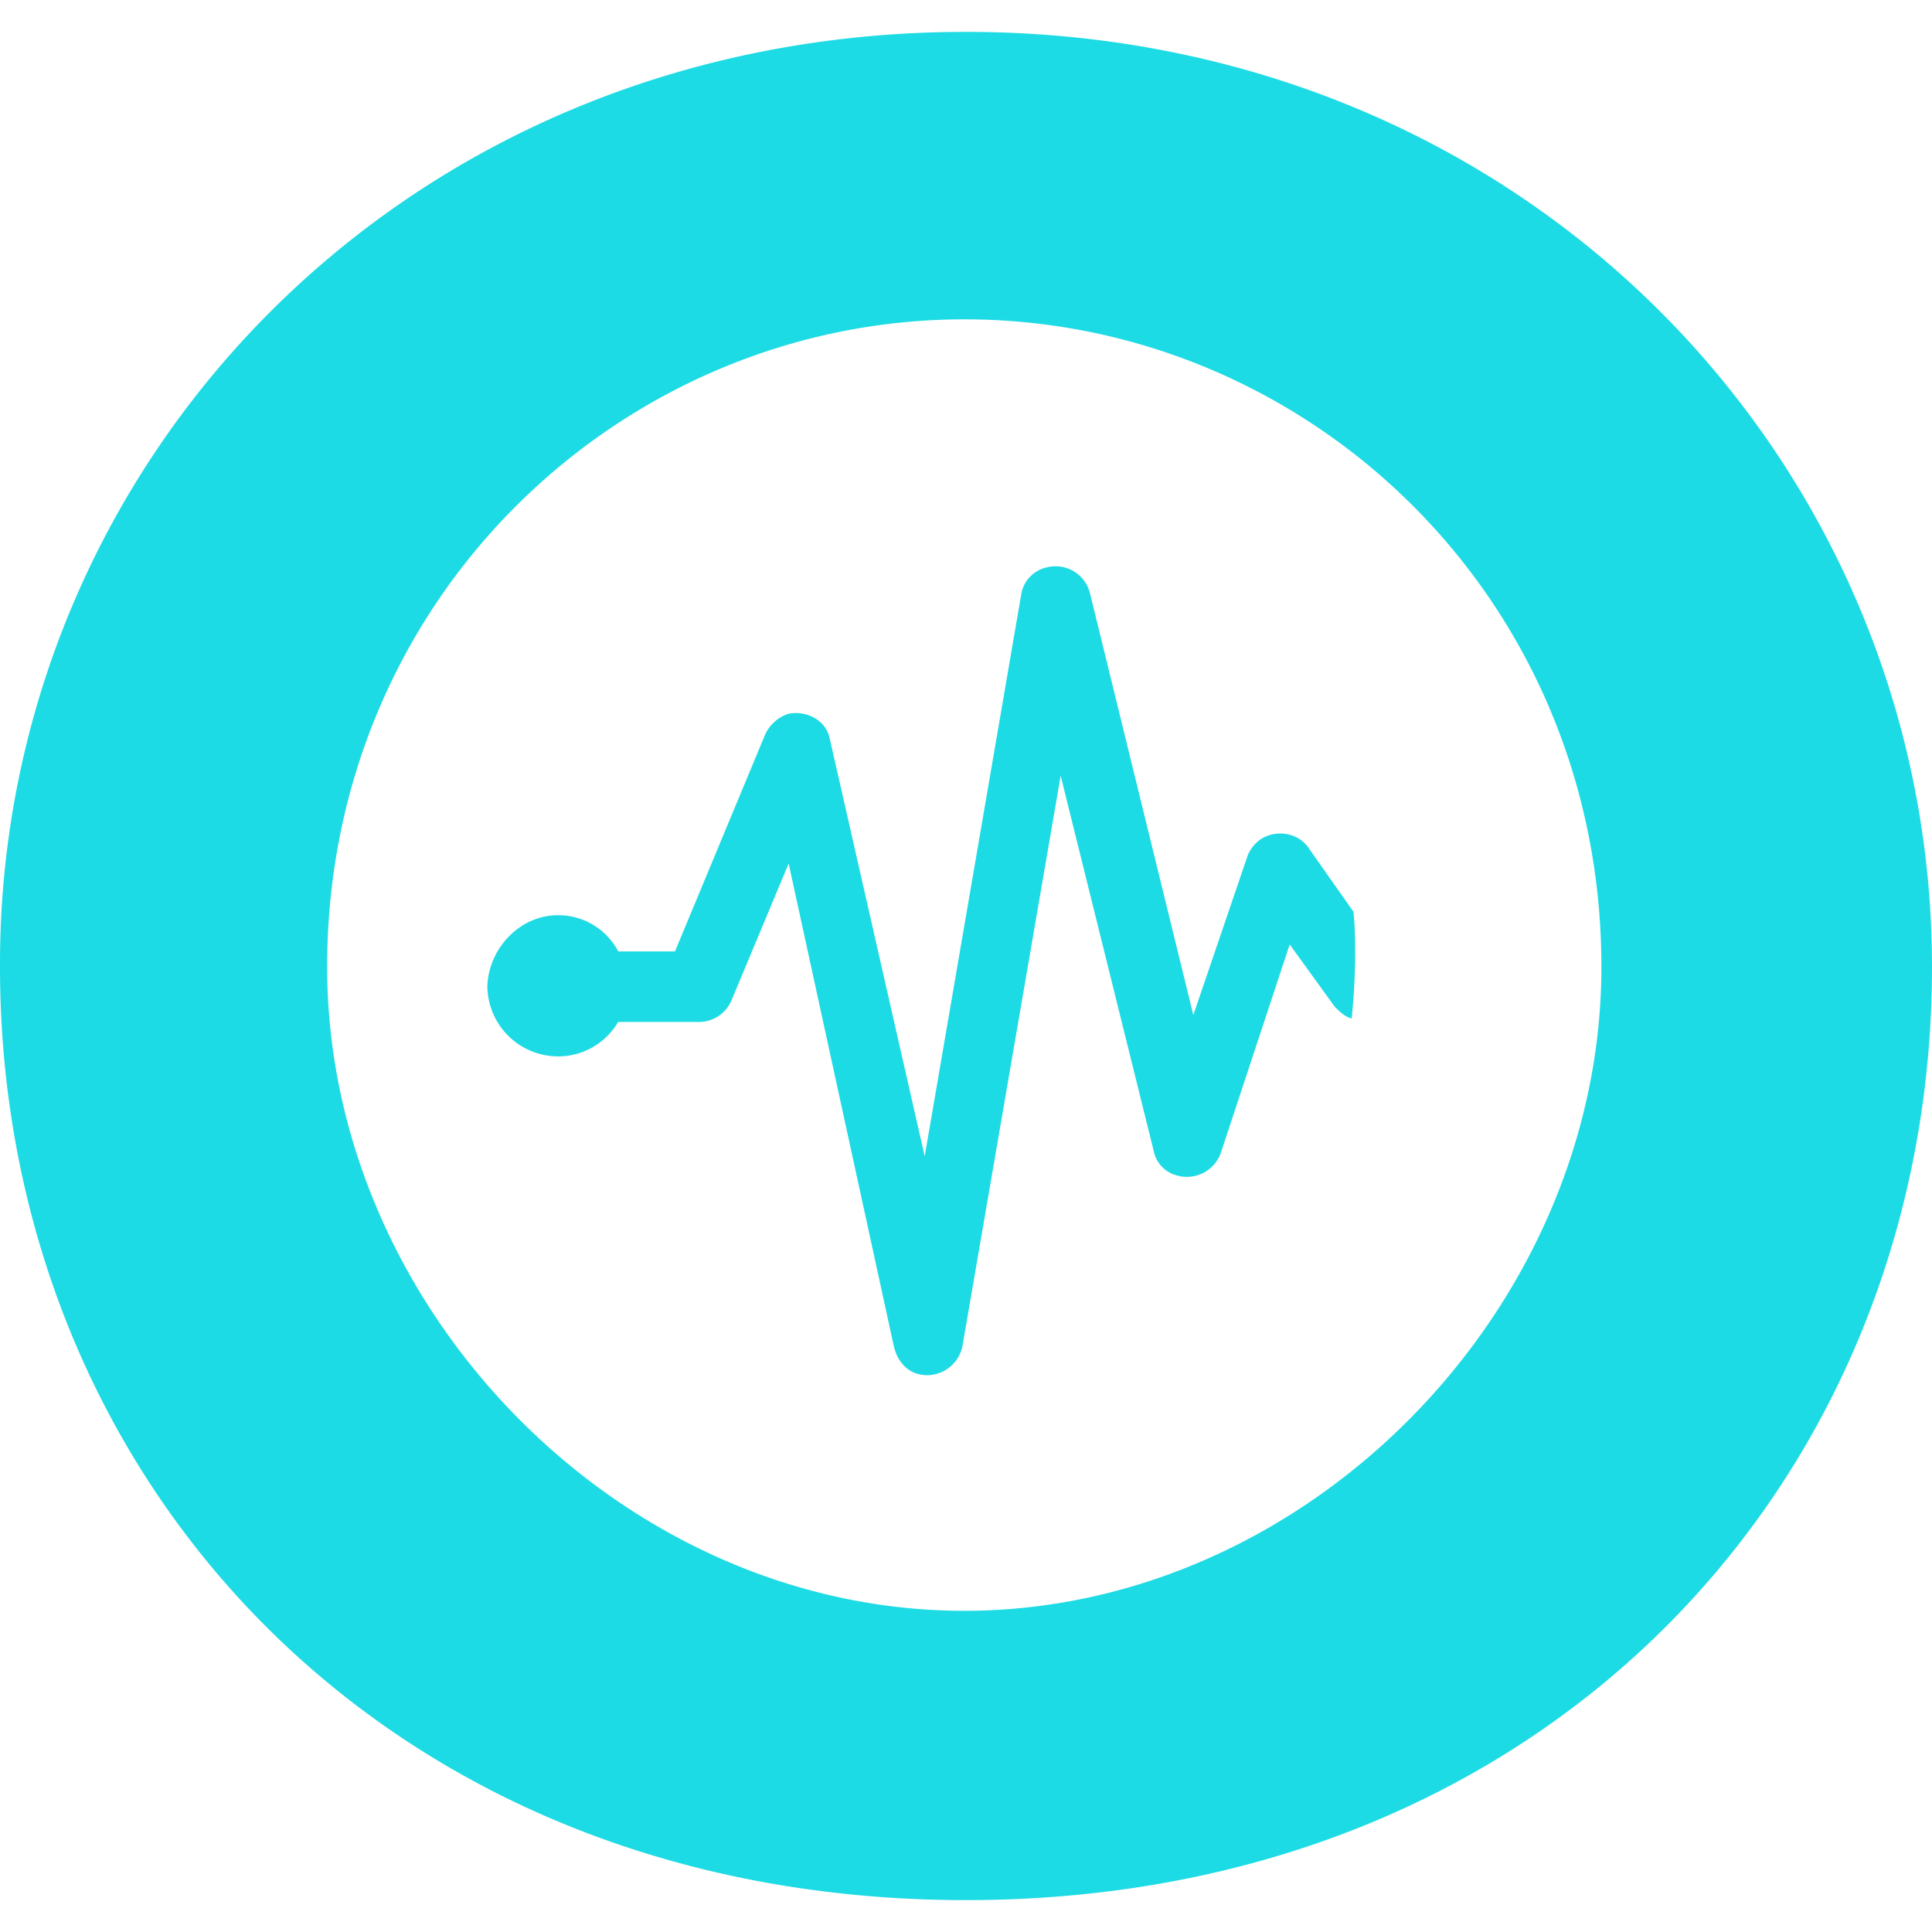 <svg role="img" width="32px" height="32px" viewBox="0 0 24 24" xmlns="http://www.w3.org/2000/svg"><title>Graylog</title><path fill="#1ddbe4" d="M6.93 11.369a.84.84 0 01.75.45h.705l1.112-2.675a.483.483 0 01.3-.278c.235-.042.47.086.513.321l1.177 5.177 1.198-6.974a.41.41 0 01.32-.342.44.44 0 01.535.321l1.284 5.24.663-1.946a.449.449 0 01.17-.235c.193-.129.471-.086.6.107l.556.791c.021.193.021.385.021.578a8.3 8.3 0 01-.043.748c-.085-.021-.15-.085-.213-.15l-.557-.77-.855 2.589a.448.448 0 01-.556.278.393.393 0 01-.278-.3l-1.156-4.663-1.219 7.08a.449.449 0 01-.492.364c-.192-.021-.32-.17-.363-.363l-1.305-5.99-.706 1.69a.439.439 0 01-.406.278H7.679a.863.863 0 01-.748.428.88.88 0 01-.877-.877c.02-.47.406-.877.877-.877zM12 .396c6.973 0 12 5.369 12 11.615 0 6.353-4.77 11.593-12 11.593S0 18.364 0 12.011C-.02 5.765 5.005.396 12 .396zM4.064 12.01c0 4.256 3.658 8 7.915 8 4.256 0 7.914-3.744 7.914-8 0-4.6-3.658-8.043-7.914-8.043-4.236 0-7.915 3.444-7.915 8.043z"/></svg>